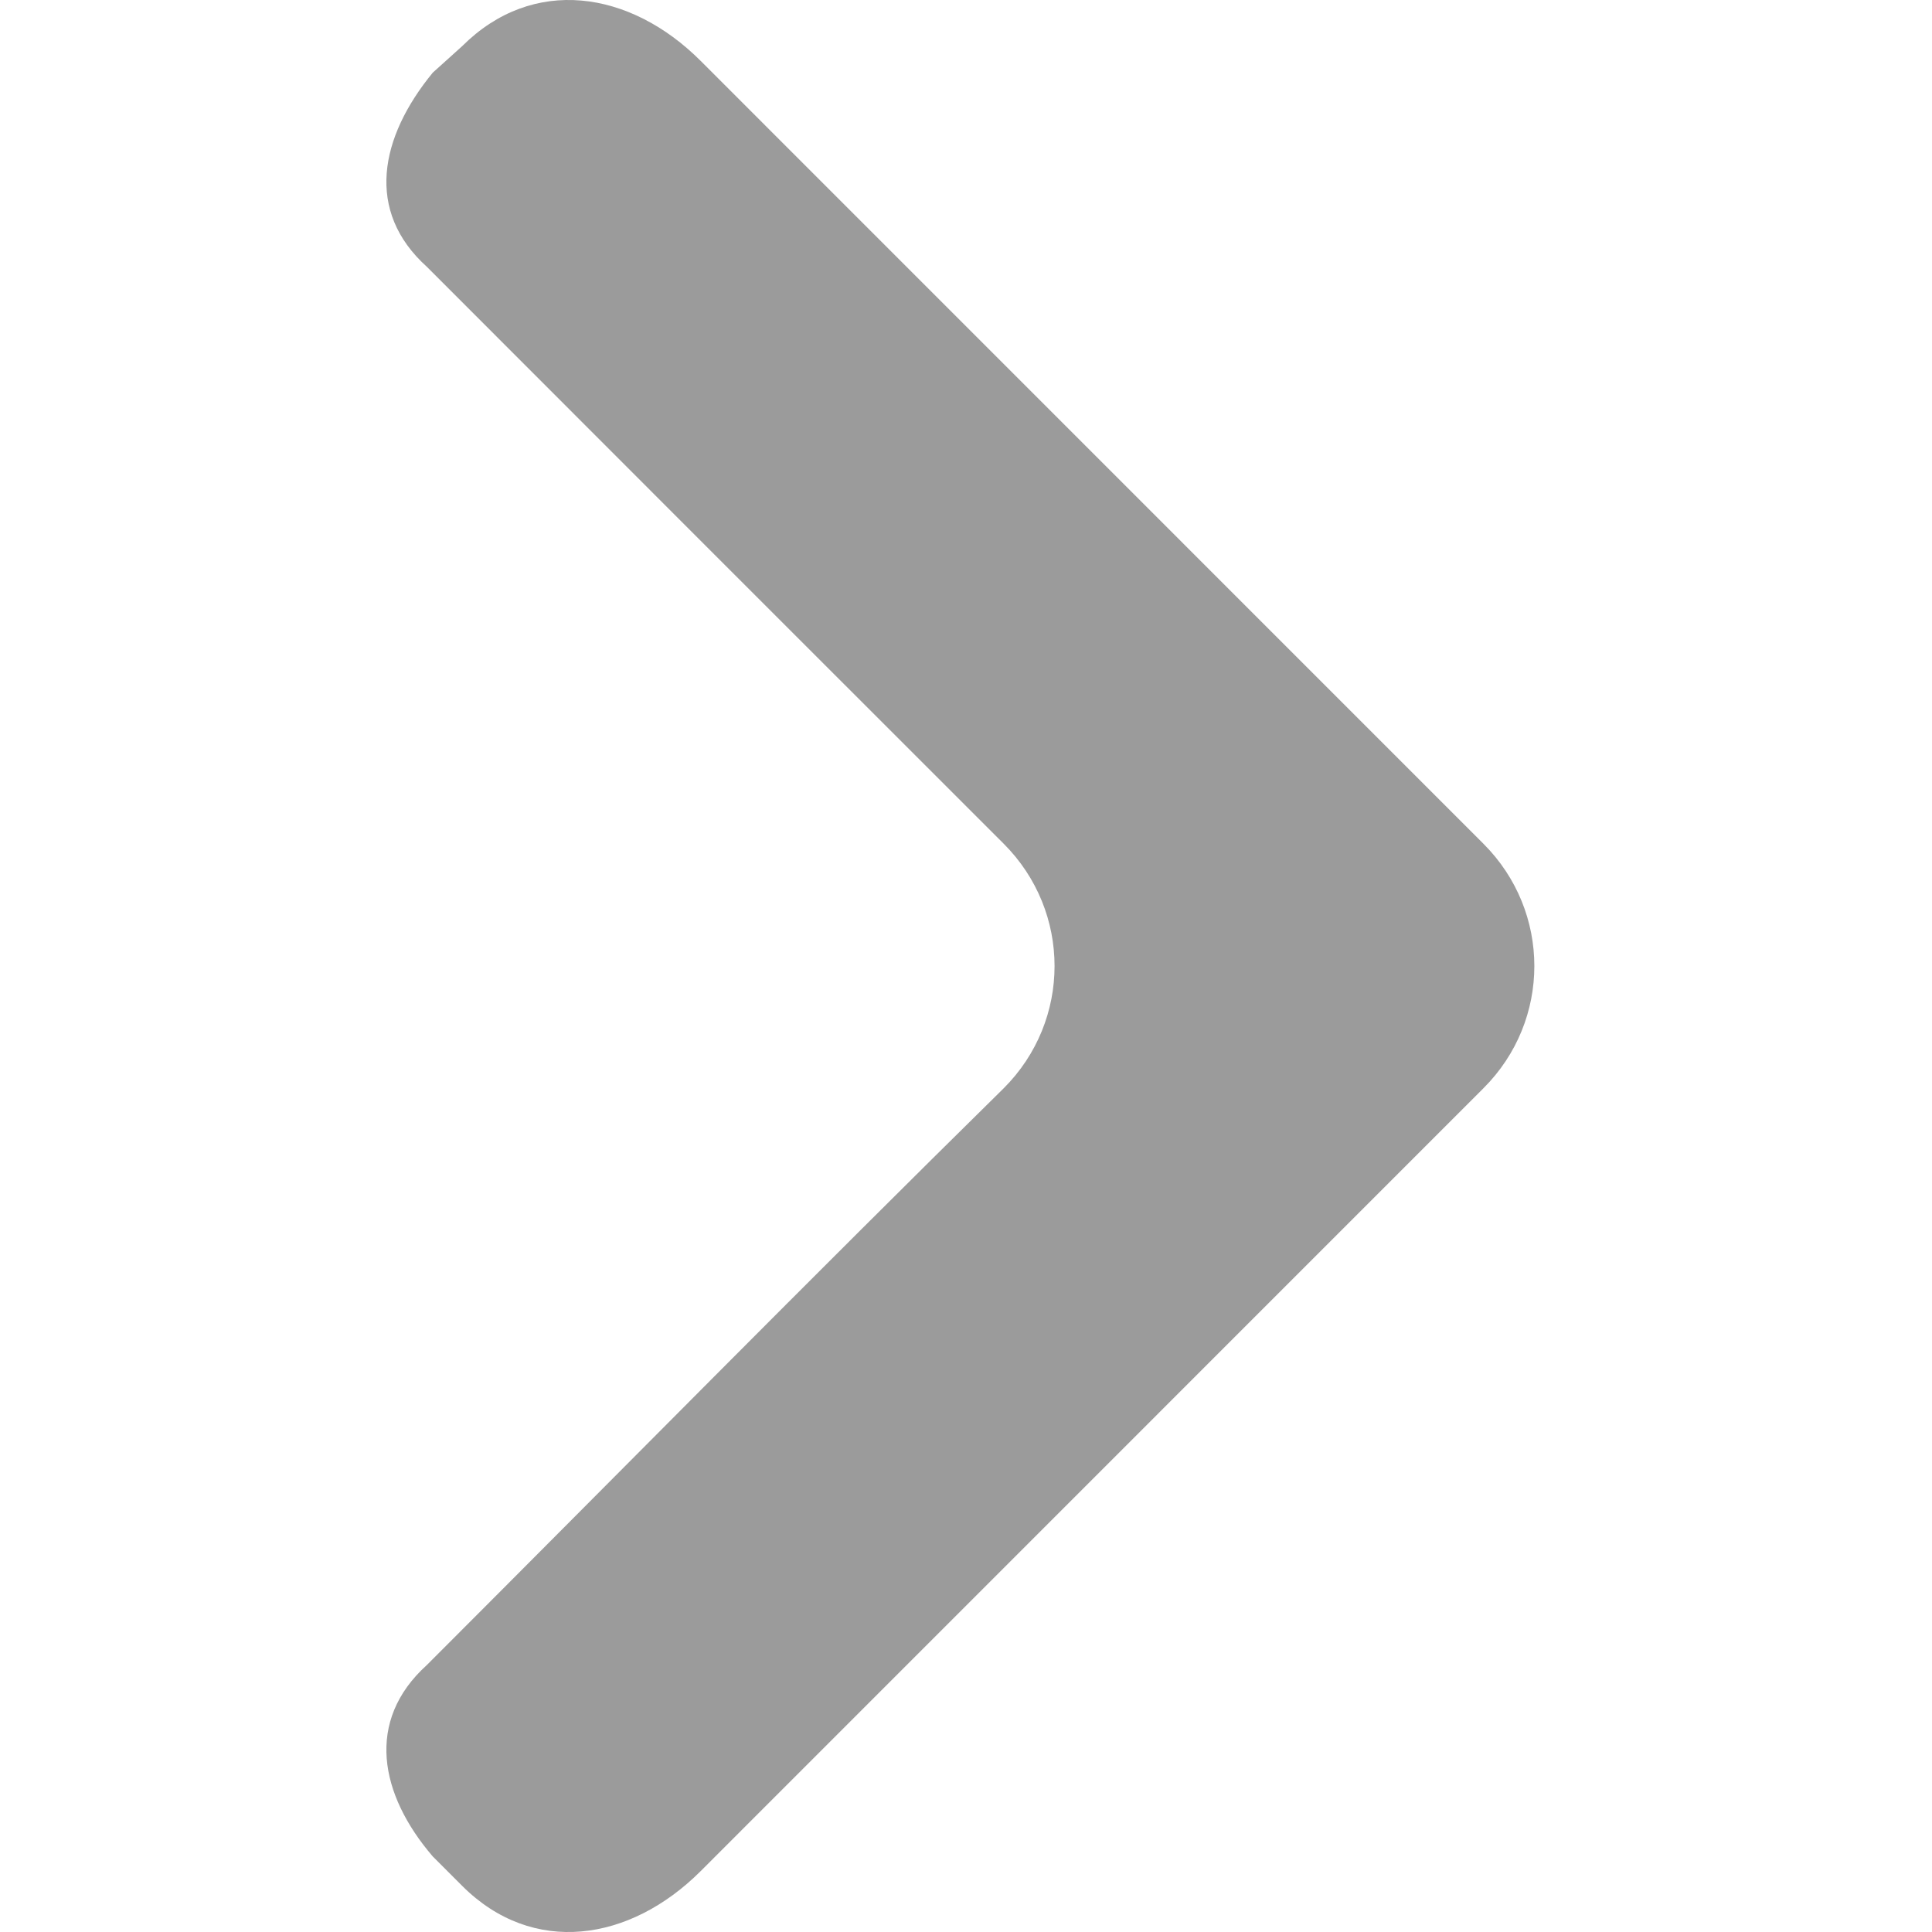 <?xml version="1.0" encoding="UTF-8"?>
<svg width="20px" height="20px" viewBox="0 0 20 20" version="1.1" xmlns="http://www.w3.org/2000/svg" xmlns:xlink="http://www.w3.org/1999/xlink">
    <title>Mobile_Tab_next</title>
    <g id="Mobile_Tab_next" stroke="none" stroke-width="1" fill="none" fill-rule="evenodd">
        <path d="M7.253,0.63 L15.357,8.735 C16.059,9.437 16.059,10.564 15.357,11.265 L7.253,19.37 C6.522,20.1 5.516,20.254 4.784,19.522 L4.48,19.218 C3.93,18.577 3.779,17.815 4.419,17.236 C6.399,15.256 8.379,13.245 10.391,11.265 C11.092,10.564 11.092,9.437 10.391,8.735 C8.379,6.725 6.399,4.744 4.419,2.762 C3.779,2.185 3.93,1.423 4.48,0.752 L4.784,0.478 C5.516,-0.253 6.522,-0.101 7.253,0.63" id="Tab_next" fill="#9B9B9B"></path>
    </g>
</svg>